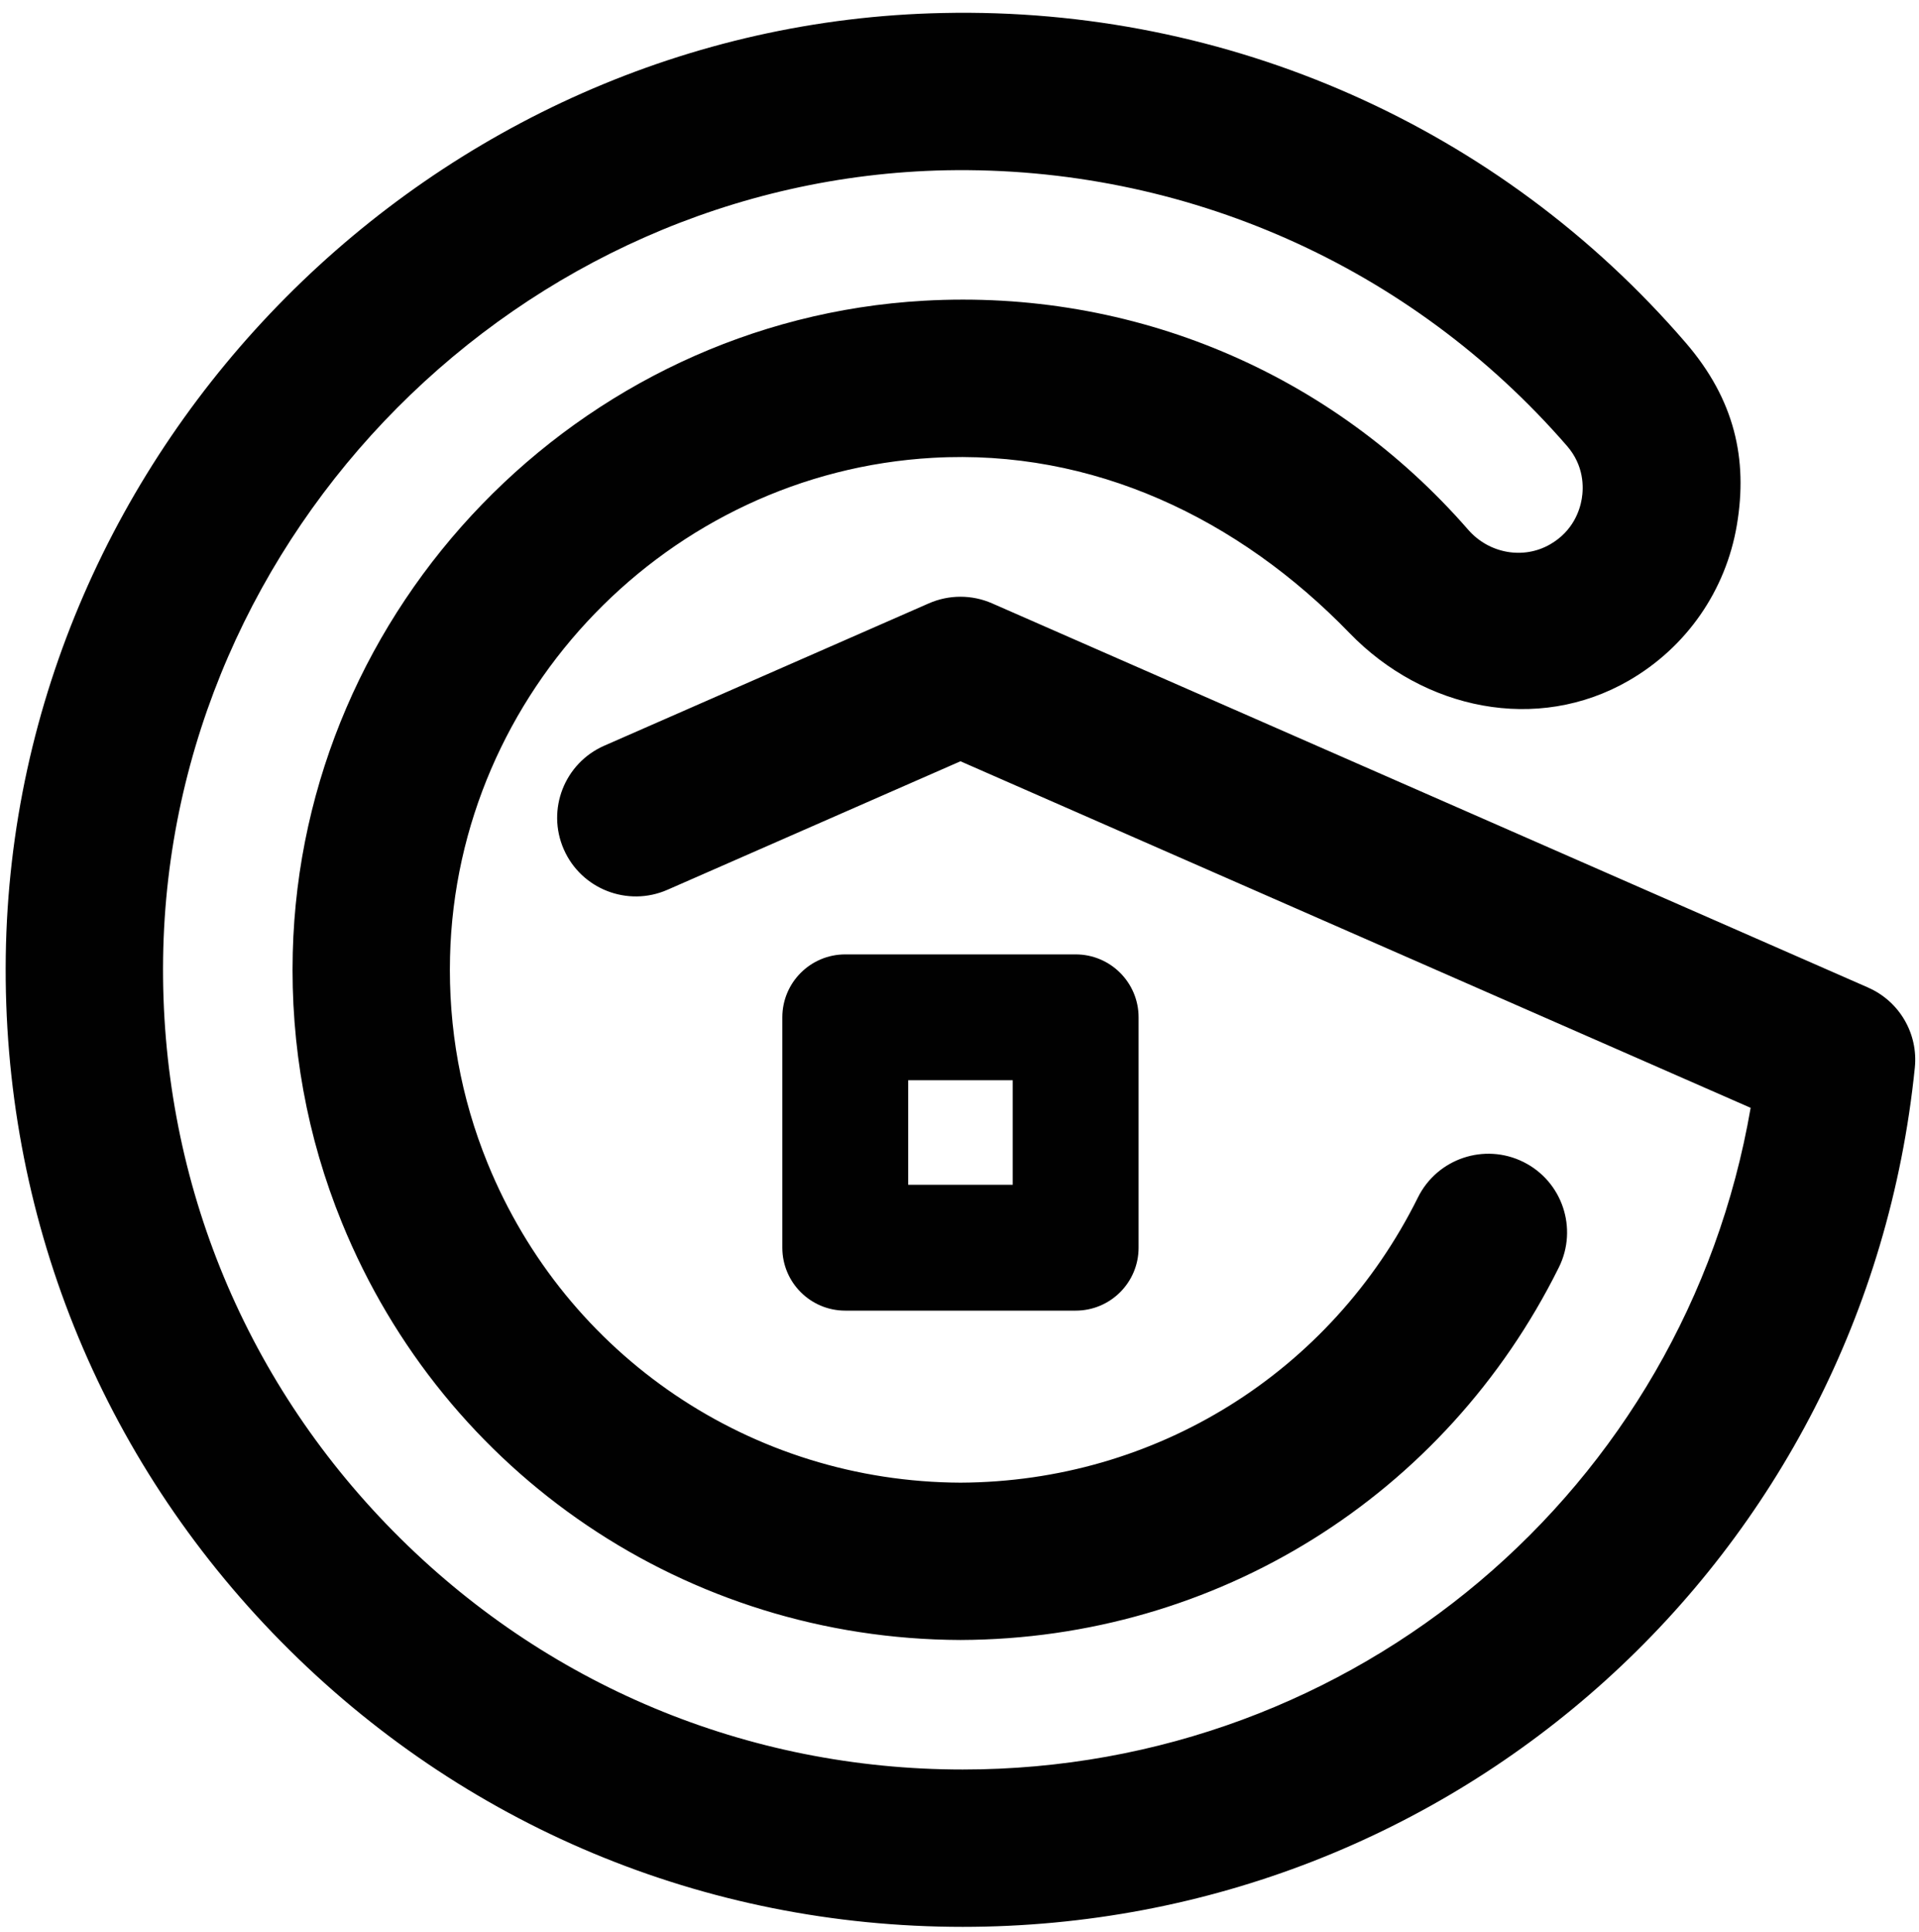 <svg width="145" height="146" viewBox="0 0 145 146" fill="none" xmlns="http://www.w3.org/2000/svg">
<path d="M141.16 74.624L74.961 45.59C73.439 44.924 71.708 44.924 70.186 45.59L45.656 56.348C42.65 57.667 41.282 61.173 42.6 64.178C43.919 67.186 47.425 68.551 50.431 67.235L72.573 57.524L132.279 83.71C127.316 112.499 102.435 133.708 72.745 133.708C56.442 133.708 41.159 127.314 29.712 115.702C18.268 104.093 12.093 88.714 12.325 72.398C12.783 40.227 39.321 13.522 71.484 12.867C89.487 12.527 106.595 20.091 118.4 33.693C119.705 35.196 119.661 36.841 119.519 37.688C119.376 38.541 118.876 40.124 117.131 41.13C115.113 42.298 112.509 41.831 110.938 40.029C100.579 28.138 85.591 21.829 69.807 22.724C43.719 24.201 22.772 45.842 22.121 71.992C21.946 79.043 23.193 85.9 25.828 92.369C33.601 111.459 51.942 123.844 72.552 123.921H72.597C91.89 123.848 109.206 113.059 117.788 95.766C119.247 92.825 118.046 89.259 115.106 87.8C112.165 86.34 108.598 87.542 107.139 90.482C100.573 103.713 87.331 111.968 72.574 112.033C56.81 111.965 42.784 102.49 36.838 87.886C34.824 82.942 33.871 77.693 34.005 72.289C34.503 52.282 50.525 35.724 70.479 34.595C82.567 33.905 93.58 39.165 101.974 47.839C107.58 53.632 116.146 55.43 123.074 51.426C127.432 48.91 130.408 44.621 131.241 39.657C132.072 34.703 131.083 30.206 127.376 25.902C113.312 9.572 92.781 0.516 71.239 0.983C32.747 1.767 0.984 33.728 0.436 72.231C0.158 91.754 7.548 110.157 21.244 124.05C34.943 137.945 53.232 145.598 72.743 145.598C109.997 145.598 140.926 117.685 144.685 80.67C144.946 78.104 143.521 75.663 141.159 74.626L141.16 74.624Z" fill="#010101"/>
<path d="M81.277 99.035C83.903 99.035 86.032 96.906 86.032 94.28V76.871C86.032 74.245 83.903 72.116 81.277 72.116H63.868C61.242 72.116 59.113 74.245 59.113 76.871V94.28C59.113 96.906 61.242 99.035 63.868 99.035H81.277ZM68.623 81.626H76.521V89.525H68.623V81.626Z" fill="#010101"/>
</svg>
